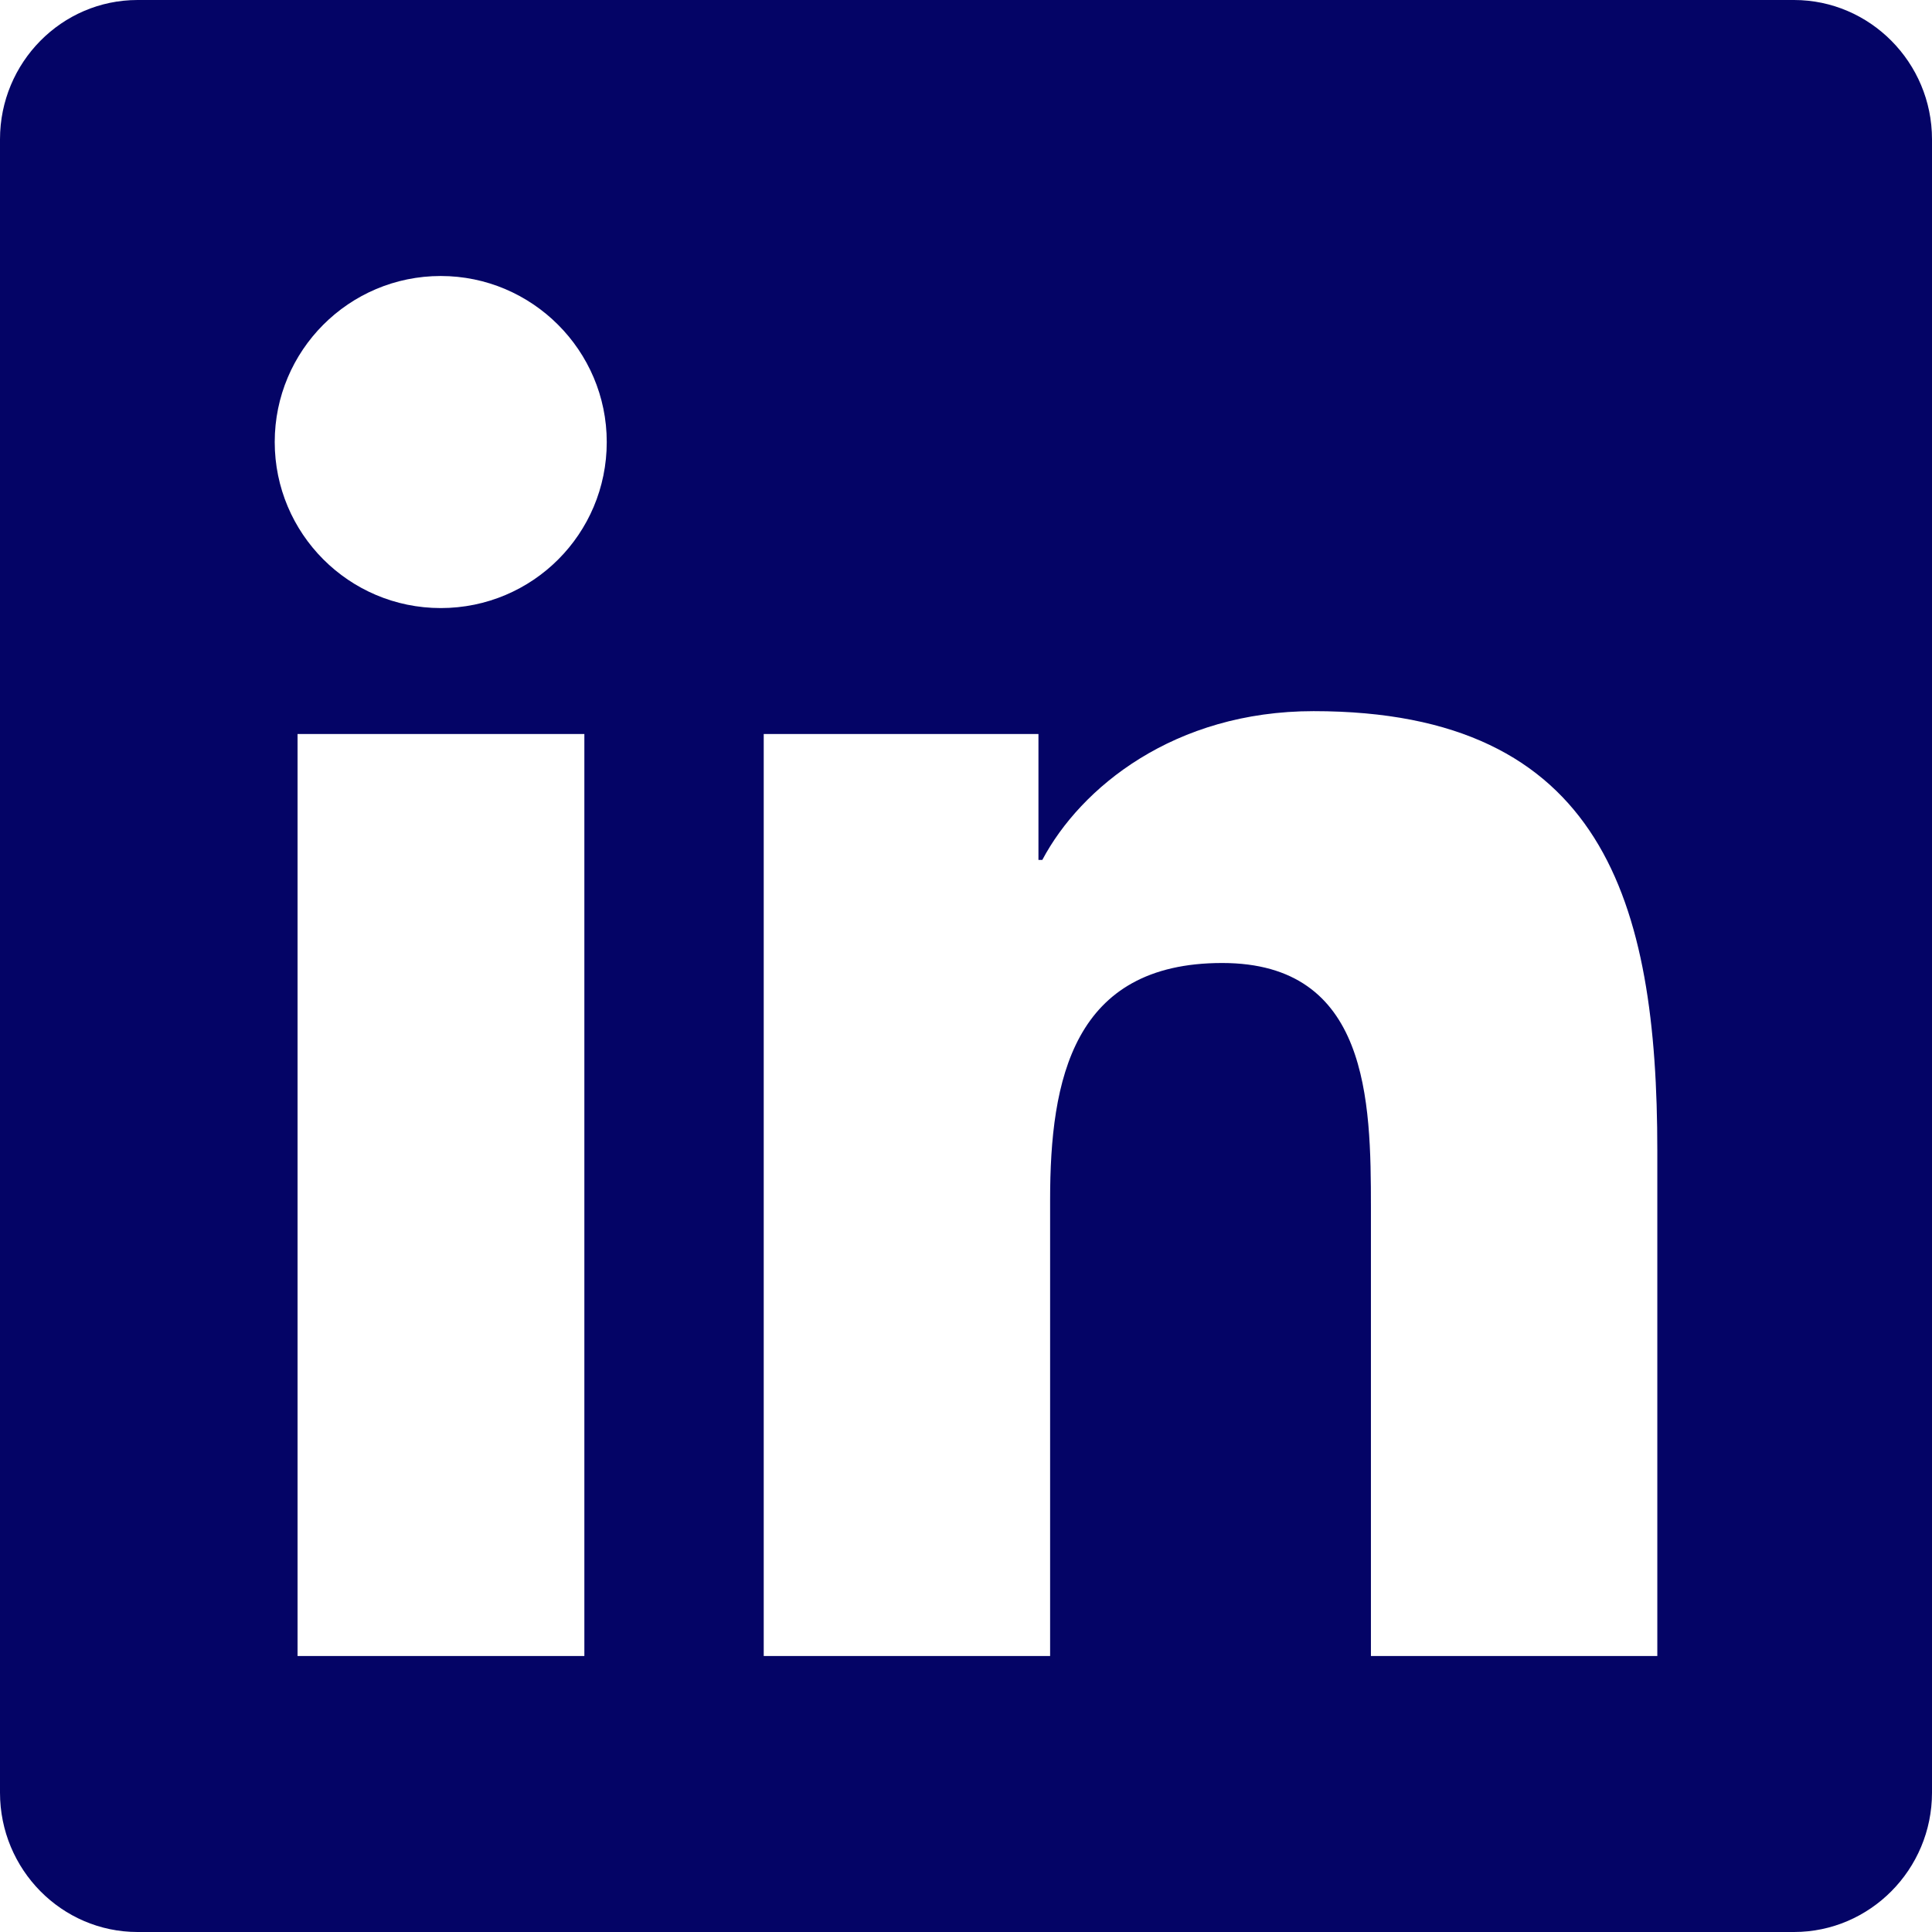 <svg width="56" height="56" viewBox="0 0 56 56" fill="none" xmlns="http://www.w3.org/2000/svg">
<path d="M52 0H3.987C1.788 0 0 1.812 0 4.037V51.962C0 54.188 1.788 56 3.987 56H52C54.2 56 56 54.188 56 51.962V4.037C56 1.812 54.2 0 52 0ZM16.925 48H8.625V21.275H16.938V48H16.925ZM12.775 17.625C10.113 17.625 7.963 15.463 7.963 12.812C7.963 10.162 10.113 8 12.775 8C15.425 8 17.587 10.162 17.587 12.812C17.587 15.475 15.438 17.625 12.775 17.625ZM48.038 48H39.737V35C39.737 31.9 39.675 27.913 35.425 27.913C31.1 27.913 30.438 31.288 30.438 34.775V48H22.137V21.275H30.1V24.925H30.212C31.325 22.825 34.038 20.613 38.075 20.613C46.475 20.613 48.038 26.15 48.038 33.35V48Z" fill="#040466"/>
</svg>